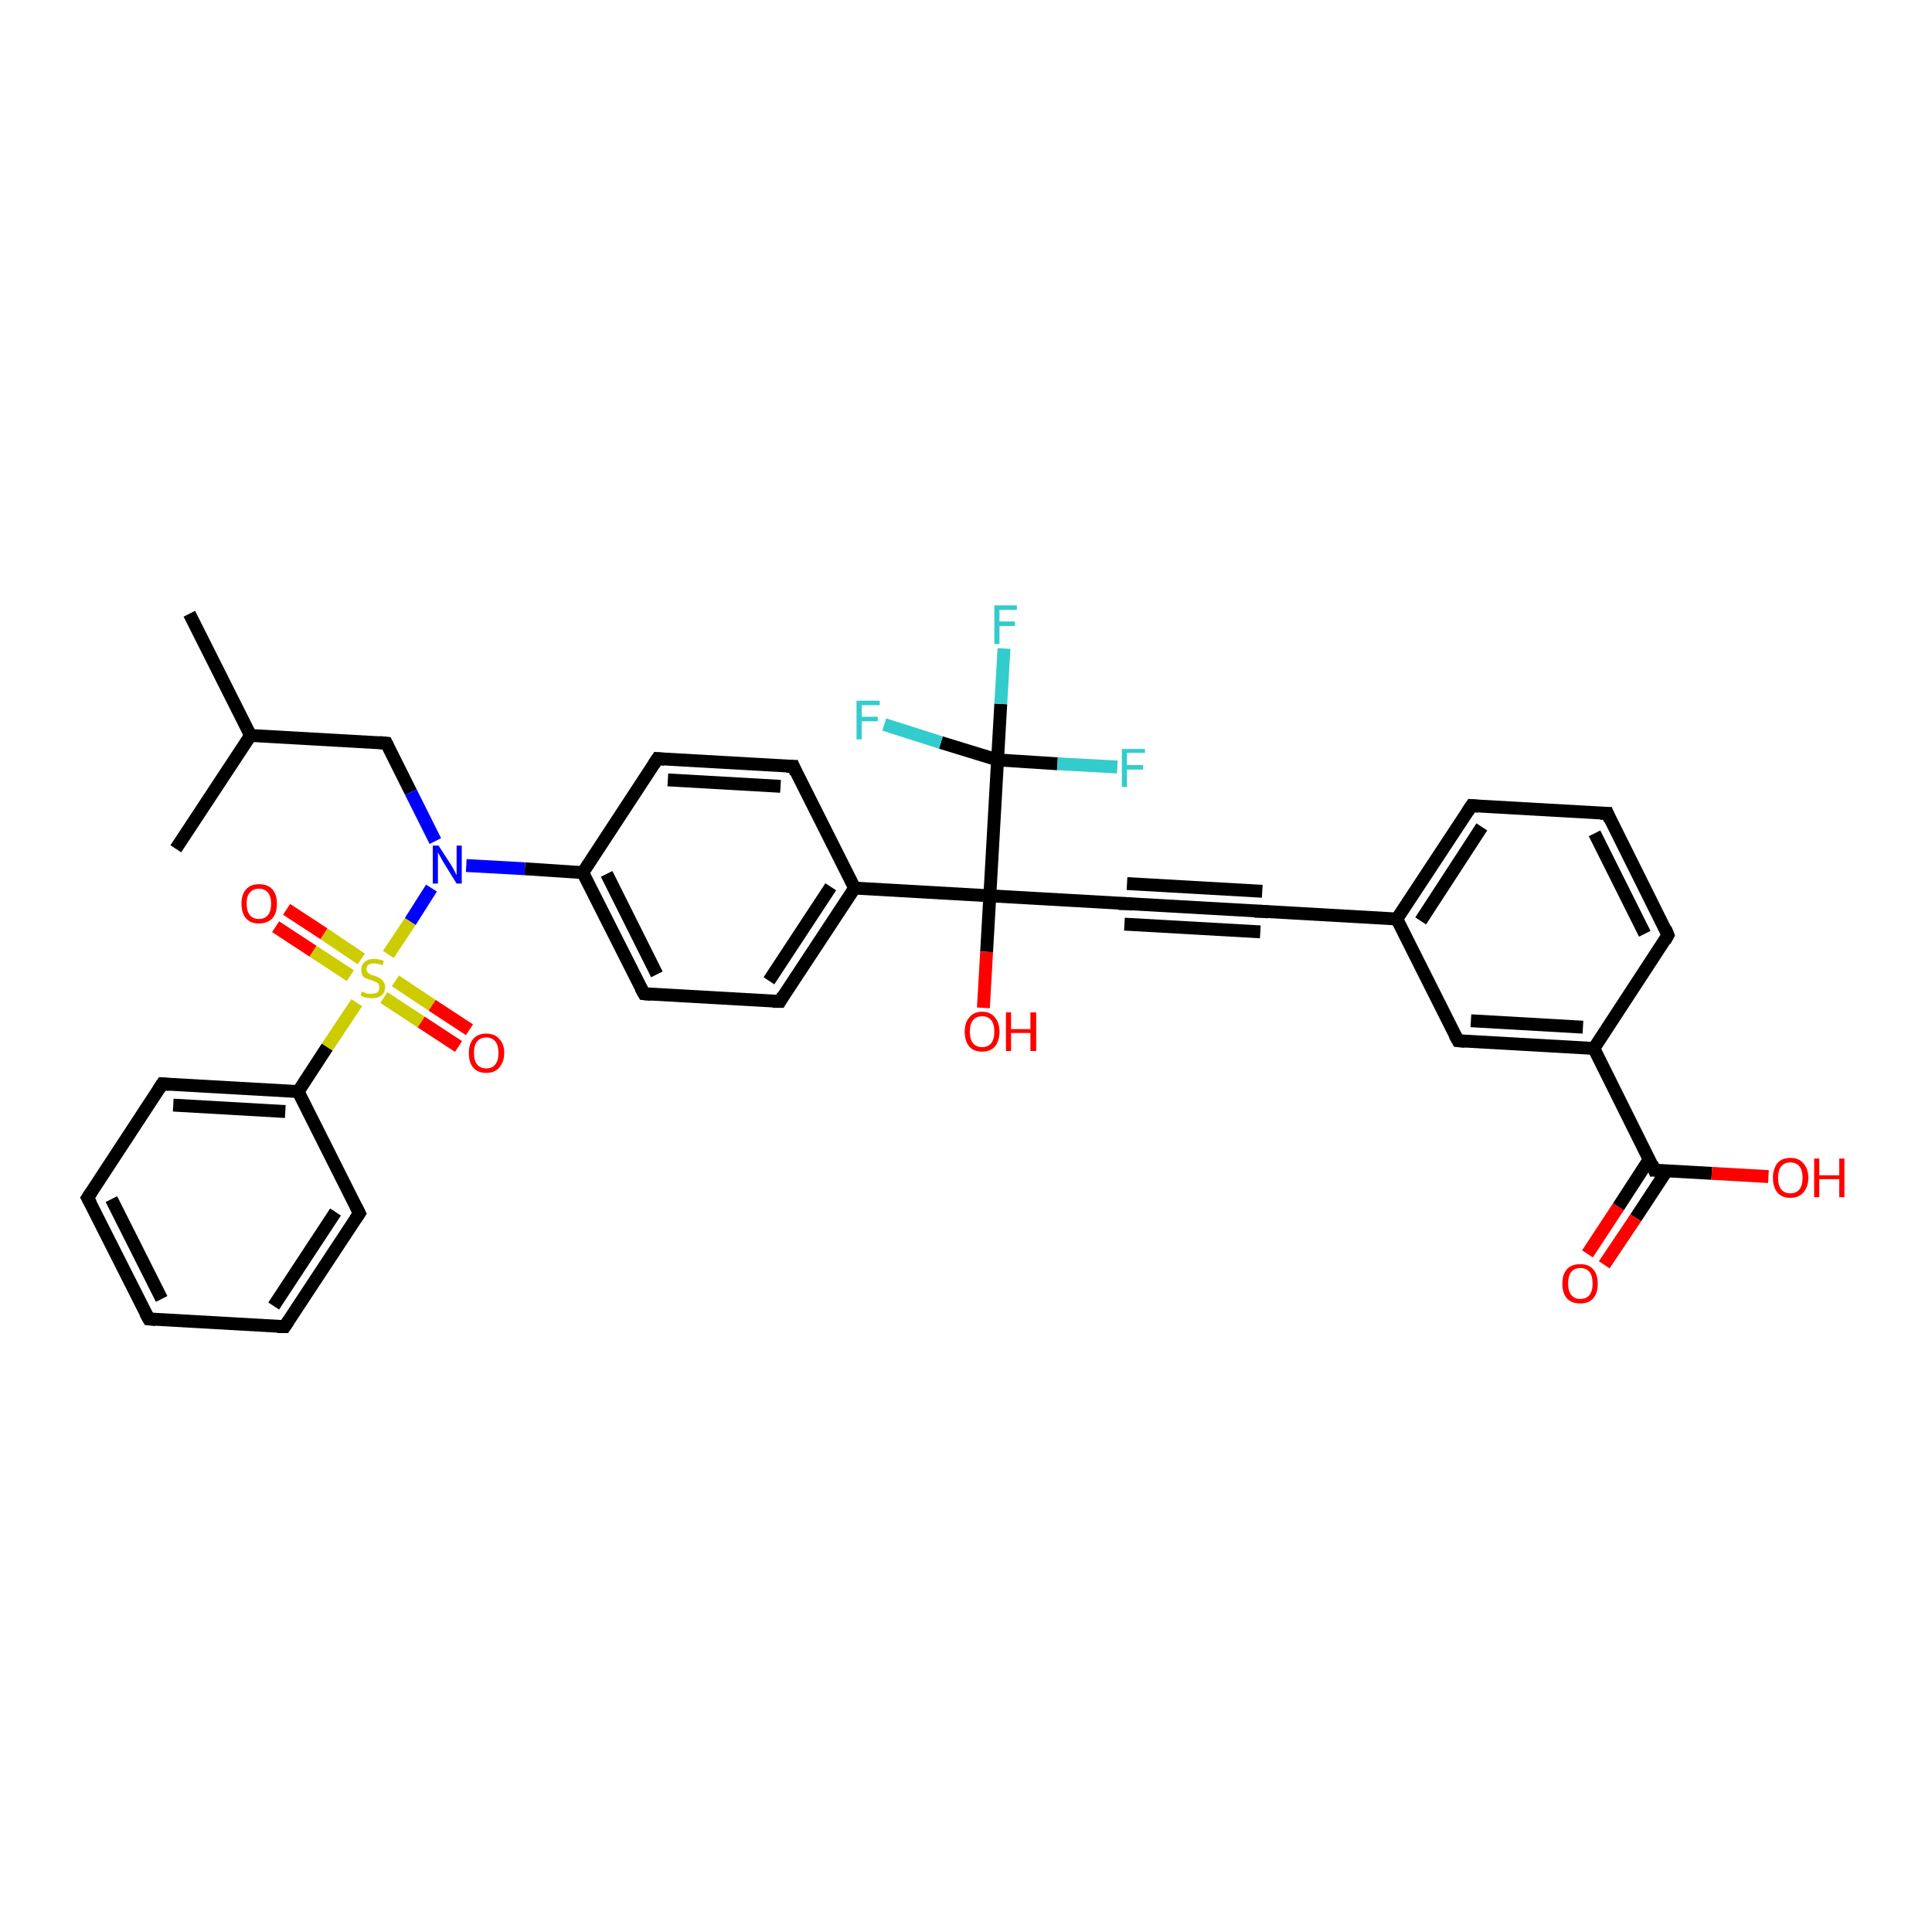 <?xml version='1.0' encoding='iso-8859-1'?>
<svg version='1.1' baseProfile='full'
              xmlns='http://www.w3.org/2000/svg'
                      xmlns:rdkit='http://www.rdkit.org/xml'
                      xmlns:xlink='http://www.w3.org/1999/xlink'
                  xml:space='preserve'
width='300px' height='300px' viewBox='0 0 300 300'>
<!-- END OF HEADER -->
<rect style='opacity:1.0;fill:#FFFFFF;stroke:none' width='300.0' height='300.0' x='0.0' y='0.0'> </rect>
<path class='bond-0 atom-0 atom-1' d='M 29.4,95.3 L 38.9,114.2' style='fill:none;fill-rule:evenodd;stroke:#000000;stroke-width:2.0px;stroke-linecap:butt;stroke-linejoin:miter;stroke-opacity:1' />
<path class='bond-1 atom-1 atom-2' d='M 38.9,114.2 L 27.3,131.8' style='fill:none;fill-rule:evenodd;stroke:#000000;stroke-width:2.0px;stroke-linecap:butt;stroke-linejoin:miter;stroke-opacity:1' />
<path class='bond-2 atom-1 atom-3' d='M 38.9,114.2 L 60.0,115.4' style='fill:none;fill-rule:evenodd;stroke:#000000;stroke-width:2.0px;stroke-linecap:butt;stroke-linejoin:miter;stroke-opacity:1' />
<path class='bond-3 atom-3 atom-4' d='M 60.0,115.4 L 63.8,123.0' style='fill:none;fill-rule:evenodd;stroke:#000000;stroke-width:2.0px;stroke-linecap:butt;stroke-linejoin:miter;stroke-opacity:1' />
<path class='bond-3 atom-3 atom-4' d='M 63.8,123.0 L 67.6,130.6' style='fill:none;fill-rule:evenodd;stroke:#0000FF;stroke-width:2.0px;stroke-linecap:butt;stroke-linejoin:miter;stroke-opacity:1' />
<path class='bond-4 atom-4 atom-5' d='M 72.4,134.4 L 81.5,134.9' style='fill:none;fill-rule:evenodd;stroke:#0000FF;stroke-width:2.0px;stroke-linecap:butt;stroke-linejoin:miter;stroke-opacity:1' />
<path class='bond-4 atom-4 atom-5' d='M 81.5,134.9 L 90.5,135.5' style='fill:none;fill-rule:evenodd;stroke:#000000;stroke-width:2.0px;stroke-linecap:butt;stroke-linejoin:miter;stroke-opacity:1' />
<path class='bond-5 atom-5 atom-6' d='M 90.5,135.5 L 100.0,154.3' style='fill:none;fill-rule:evenodd;stroke:#000000;stroke-width:2.0px;stroke-linecap:butt;stroke-linejoin:miter;stroke-opacity:1' />
<path class='bond-5 atom-5 atom-6' d='M 94.2,135.7 L 102.0,151.3' style='fill:none;fill-rule:evenodd;stroke:#000000;stroke-width:2.0px;stroke-linecap:butt;stroke-linejoin:miter;stroke-opacity:1' />
<path class='bond-6 atom-6 atom-7' d='M 100.0,154.3 L 121.1,155.5' style='fill:none;fill-rule:evenodd;stroke:#000000;stroke-width:2.0px;stroke-linecap:butt;stroke-linejoin:miter;stroke-opacity:1' />
<path class='bond-7 atom-7 atom-8' d='M 121.1,155.5 L 132.7,137.9' style='fill:none;fill-rule:evenodd;stroke:#000000;stroke-width:2.0px;stroke-linecap:butt;stroke-linejoin:miter;stroke-opacity:1' />
<path class='bond-7 atom-7 atom-8' d='M 119.4,152.3 L 129.0,137.7' style='fill:none;fill-rule:evenodd;stroke:#000000;stroke-width:2.0px;stroke-linecap:butt;stroke-linejoin:miter;stroke-opacity:1' />
<path class='bond-8 atom-8 atom-9' d='M 132.7,137.9 L 123.2,119.0' style='fill:none;fill-rule:evenodd;stroke:#000000;stroke-width:2.0px;stroke-linecap:butt;stroke-linejoin:miter;stroke-opacity:1' />
<path class='bond-9 atom-9 atom-10' d='M 123.2,119.0 L 102.1,117.8' style='fill:none;fill-rule:evenodd;stroke:#000000;stroke-width:2.0px;stroke-linecap:butt;stroke-linejoin:miter;stroke-opacity:1' />
<path class='bond-9 atom-9 atom-10' d='M 121.2,122.1 L 103.7,121.1' style='fill:none;fill-rule:evenodd;stroke:#000000;stroke-width:2.0px;stroke-linecap:butt;stroke-linejoin:miter;stroke-opacity:1' />
<path class='bond-10 atom-8 atom-11' d='M 132.7,137.9 L 153.7,139.1' style='fill:none;fill-rule:evenodd;stroke:#000000;stroke-width:2.0px;stroke-linecap:butt;stroke-linejoin:miter;stroke-opacity:1' />
<path class='bond-11 atom-11 atom-12' d='M 153.7,139.1 L 153.2,147.8' style='fill:none;fill-rule:evenodd;stroke:#000000;stroke-width:2.0px;stroke-linecap:butt;stroke-linejoin:miter;stroke-opacity:1' />
<path class='bond-11 atom-11 atom-12' d='M 153.2,147.8 L 152.7,156.5' style='fill:none;fill-rule:evenodd;stroke:#FF0000;stroke-width:2.0px;stroke-linecap:butt;stroke-linejoin:miter;stroke-opacity:1' />
<path class='bond-12 atom-11 atom-13' d='M 153.7,139.1 L 174.8,140.3' style='fill:none;fill-rule:evenodd;stroke:#000000;stroke-width:2.0px;stroke-linecap:butt;stroke-linejoin:miter;stroke-opacity:1' />
<path class='bond-13 atom-13 atom-14' d='M 174.8,140.3 L 195.9,141.5' style='fill:none;fill-rule:evenodd;stroke:#000000;stroke-width:2.0px;stroke-linecap:butt;stroke-linejoin:miter;stroke-opacity:1' />
<path class='bond-13 atom-13 atom-14' d='M 175.0,137.2 L 196.0,138.4' style='fill:none;fill-rule:evenodd;stroke:#000000;stroke-width:2.0px;stroke-linecap:butt;stroke-linejoin:miter;stroke-opacity:1' />
<path class='bond-13 atom-13 atom-14' d='M 174.6,143.5 L 195.7,144.7' style='fill:none;fill-rule:evenodd;stroke:#000000;stroke-width:2.0px;stroke-linecap:butt;stroke-linejoin:miter;stroke-opacity:1' />
<path class='bond-14 atom-14 atom-15' d='M 195.9,141.5 L 216.9,142.7' style='fill:none;fill-rule:evenodd;stroke:#000000;stroke-width:2.0px;stroke-linecap:butt;stroke-linejoin:miter;stroke-opacity:1' />
<path class='bond-15 atom-15 atom-16' d='M 216.9,142.7 L 228.5,125.1' style='fill:none;fill-rule:evenodd;stroke:#000000;stroke-width:2.0px;stroke-linecap:butt;stroke-linejoin:miter;stroke-opacity:1' />
<path class='bond-15 atom-15 atom-16' d='M 220.6,143.0 L 230.1,128.4' style='fill:none;fill-rule:evenodd;stroke:#000000;stroke-width:2.0px;stroke-linecap:butt;stroke-linejoin:miter;stroke-opacity:1' />
<path class='bond-16 atom-16 atom-17' d='M 228.5,125.1 L 249.6,126.3' style='fill:none;fill-rule:evenodd;stroke:#000000;stroke-width:2.0px;stroke-linecap:butt;stroke-linejoin:miter;stroke-opacity:1' />
<path class='bond-17 atom-17 atom-18' d='M 249.6,126.3 L 259.0,145.2' style='fill:none;fill-rule:evenodd;stroke:#000000;stroke-width:2.0px;stroke-linecap:butt;stroke-linejoin:miter;stroke-opacity:1' />
<path class='bond-17 atom-17 atom-18' d='M 247.6,129.4 L 255.4,145.0' style='fill:none;fill-rule:evenodd;stroke:#000000;stroke-width:2.0px;stroke-linecap:butt;stroke-linejoin:miter;stroke-opacity:1' />
<path class='bond-18 atom-18 atom-19' d='M 259.0,145.2 L 247.5,162.8' style='fill:none;fill-rule:evenodd;stroke:#000000;stroke-width:2.0px;stroke-linecap:butt;stroke-linejoin:miter;stroke-opacity:1' />
<path class='bond-19 atom-19 atom-20' d='M 247.5,162.8 L 226.4,161.6' style='fill:none;fill-rule:evenodd;stroke:#000000;stroke-width:2.0px;stroke-linecap:butt;stroke-linejoin:miter;stroke-opacity:1' />
<path class='bond-19 atom-19 atom-20' d='M 245.8,159.5 L 228.4,158.5' style='fill:none;fill-rule:evenodd;stroke:#000000;stroke-width:2.0px;stroke-linecap:butt;stroke-linejoin:miter;stroke-opacity:1' />
<path class='bond-20 atom-19 atom-21' d='M 247.5,162.8 L 256.9,181.7' style='fill:none;fill-rule:evenodd;stroke:#000000;stroke-width:2.0px;stroke-linecap:butt;stroke-linejoin:miter;stroke-opacity:1' />
<path class='bond-21 atom-21 atom-22' d='M 256.9,181.7 L 265.8,182.2' style='fill:none;fill-rule:evenodd;stroke:#000000;stroke-width:2.0px;stroke-linecap:butt;stroke-linejoin:miter;stroke-opacity:1' />
<path class='bond-21 atom-21 atom-22' d='M 265.8,182.2 L 274.6,182.7' style='fill:none;fill-rule:evenodd;stroke:#FF0000;stroke-width:2.0px;stroke-linecap:butt;stroke-linejoin:miter;stroke-opacity:1' />
<path class='bond-22 atom-21 atom-23' d='M 256.1,180.0 L 251.3,187.4' style='fill:none;fill-rule:evenodd;stroke:#000000;stroke-width:2.0px;stroke-linecap:butt;stroke-linejoin:miter;stroke-opacity:1' />
<path class='bond-22 atom-21 atom-23' d='M 251.3,187.4 L 246.5,194.7' style='fill:none;fill-rule:evenodd;stroke:#FF0000;stroke-width:2.0px;stroke-linecap:butt;stroke-linejoin:miter;stroke-opacity:1' />
<path class='bond-22 atom-21 atom-23' d='M 258.8,181.8 L 254.0,189.1' style='fill:none;fill-rule:evenodd;stroke:#000000;stroke-width:2.0px;stroke-linecap:butt;stroke-linejoin:miter;stroke-opacity:1' />
<path class='bond-22 atom-21 atom-23' d='M 254.0,189.1 L 249.1,196.4' style='fill:none;fill-rule:evenodd;stroke:#FF0000;stroke-width:2.0px;stroke-linecap:butt;stroke-linejoin:miter;stroke-opacity:1' />
<path class='bond-23 atom-11 atom-24' d='M 153.7,139.1 L 154.9,118.0' style='fill:none;fill-rule:evenodd;stroke:#000000;stroke-width:2.0px;stroke-linecap:butt;stroke-linejoin:miter;stroke-opacity:1' />
<path class='bond-24 atom-24 atom-25' d='M 154.9,118.0 L 155.4,109.3' style='fill:none;fill-rule:evenodd;stroke:#000000;stroke-width:2.0px;stroke-linecap:butt;stroke-linejoin:miter;stroke-opacity:1' />
<path class='bond-24 atom-24 atom-25' d='M 155.4,109.3 L 155.9,100.7' style='fill:none;fill-rule:evenodd;stroke:#33CCCC;stroke-width:2.0px;stroke-linecap:butt;stroke-linejoin:miter;stroke-opacity:1' />
<path class='bond-25 atom-24 atom-26' d='M 154.9,118.0 L 164.2,118.6' style='fill:none;fill-rule:evenodd;stroke:#000000;stroke-width:2.0px;stroke-linecap:butt;stroke-linejoin:miter;stroke-opacity:1' />
<path class='bond-25 atom-24 atom-26' d='M 164.2,118.6 L 173.5,119.1' style='fill:none;fill-rule:evenodd;stroke:#33CCCC;stroke-width:2.0px;stroke-linecap:butt;stroke-linejoin:miter;stroke-opacity:1' />
<path class='bond-26 atom-24 atom-27' d='M 154.9,118.0 L 146.1,115.3' style='fill:none;fill-rule:evenodd;stroke:#000000;stroke-width:2.0px;stroke-linecap:butt;stroke-linejoin:miter;stroke-opacity:1' />
<path class='bond-26 atom-24 atom-27' d='M 146.1,115.3 L 137.3,112.5' style='fill:none;fill-rule:evenodd;stroke:#33CCCC;stroke-width:2.0px;stroke-linecap:butt;stroke-linejoin:miter;stroke-opacity:1' />
<path class='bond-27 atom-4 atom-28' d='M 67.0,137.9 L 63.7,143.1' style='fill:none;fill-rule:evenodd;stroke:#0000FF;stroke-width:2.0px;stroke-linecap:butt;stroke-linejoin:miter;stroke-opacity:1' />
<path class='bond-27 atom-4 atom-28' d='M 63.7,143.1 L 60.3,148.2' style='fill:none;fill-rule:evenodd;stroke:#CCCC00;stroke-width:2.0px;stroke-linecap:butt;stroke-linejoin:miter;stroke-opacity:1' />
<path class='bond-28 atom-28 atom-29' d='M 59.6,154.9 L 65.4,158.7' style='fill:none;fill-rule:evenodd;stroke:#CCCC00;stroke-width:2.0px;stroke-linecap:butt;stroke-linejoin:miter;stroke-opacity:1' />
<path class='bond-28 atom-28 atom-29' d='M 65.4,158.7 L 71.2,162.5' style='fill:none;fill-rule:evenodd;stroke:#FF0000;stroke-width:2.0px;stroke-linecap:butt;stroke-linejoin:miter;stroke-opacity:1' />
<path class='bond-28 atom-28 atom-29' d='M 61.4,152.3 L 67.1,156.1' style='fill:none;fill-rule:evenodd;stroke:#CCCC00;stroke-width:2.0px;stroke-linecap:butt;stroke-linejoin:miter;stroke-opacity:1' />
<path class='bond-28 atom-28 atom-29' d='M 67.1,156.1 L 72.9,159.9' style='fill:none;fill-rule:evenodd;stroke:#FF0000;stroke-width:2.0px;stroke-linecap:butt;stroke-linejoin:miter;stroke-opacity:1' />
<path class='bond-29 atom-28 atom-30' d='M 56.1,148.9 L 50.3,145.0' style='fill:none;fill-rule:evenodd;stroke:#CCCC00;stroke-width:2.0px;stroke-linecap:butt;stroke-linejoin:miter;stroke-opacity:1' />
<path class='bond-29 atom-28 atom-30' d='M 50.3,145.0 L 44.5,141.2' style='fill:none;fill-rule:evenodd;stroke:#FF0000;stroke-width:2.0px;stroke-linecap:butt;stroke-linejoin:miter;stroke-opacity:1' />
<path class='bond-29 atom-28 atom-30' d='M 54.4,151.5 L 48.6,147.7' style='fill:none;fill-rule:evenodd;stroke:#CCCC00;stroke-width:2.0px;stroke-linecap:butt;stroke-linejoin:miter;stroke-opacity:1' />
<path class='bond-29 atom-28 atom-30' d='M 48.6,147.7 L 42.8,143.9' style='fill:none;fill-rule:evenodd;stroke:#FF0000;stroke-width:2.0px;stroke-linecap:butt;stroke-linejoin:miter;stroke-opacity:1' />
<path class='bond-30 atom-28 atom-31' d='M 55.4,155.7 L 50.8,162.6' style='fill:none;fill-rule:evenodd;stroke:#CCCC00;stroke-width:2.0px;stroke-linecap:butt;stroke-linejoin:miter;stroke-opacity:1' />
<path class='bond-30 atom-28 atom-31' d='M 50.8,162.6 L 46.3,169.5' style='fill:none;fill-rule:evenodd;stroke:#000000;stroke-width:2.0px;stroke-linecap:butt;stroke-linejoin:miter;stroke-opacity:1' />
<path class='bond-31 atom-31 atom-32' d='M 46.3,169.5 L 25.2,168.3' style='fill:none;fill-rule:evenodd;stroke:#000000;stroke-width:2.0px;stroke-linecap:butt;stroke-linejoin:miter;stroke-opacity:1' />
<path class='bond-31 atom-31 atom-32' d='M 44.3,172.6 L 26.9,171.6' style='fill:none;fill-rule:evenodd;stroke:#000000;stroke-width:2.0px;stroke-linecap:butt;stroke-linejoin:miter;stroke-opacity:1' />
<path class='bond-32 atom-32 atom-33' d='M 25.2,168.3 L 13.6,186.0' style='fill:none;fill-rule:evenodd;stroke:#000000;stroke-width:2.0px;stroke-linecap:butt;stroke-linejoin:miter;stroke-opacity:1' />
<path class='bond-33 atom-33 atom-34' d='M 13.6,186.0 L 23.1,204.8' style='fill:none;fill-rule:evenodd;stroke:#000000;stroke-width:2.0px;stroke-linecap:butt;stroke-linejoin:miter;stroke-opacity:1' />
<path class='bond-33 atom-33 atom-34' d='M 17.3,186.2 L 25.1,201.7' style='fill:none;fill-rule:evenodd;stroke:#000000;stroke-width:2.0px;stroke-linecap:butt;stroke-linejoin:miter;stroke-opacity:1' />
<path class='bond-34 atom-34 atom-35' d='M 23.1,204.8 L 44.2,206.0' style='fill:none;fill-rule:evenodd;stroke:#000000;stroke-width:2.0px;stroke-linecap:butt;stroke-linejoin:miter;stroke-opacity:1' />
<path class='bond-35 atom-35 atom-36' d='M 44.2,206.0 L 55.8,188.4' style='fill:none;fill-rule:evenodd;stroke:#000000;stroke-width:2.0px;stroke-linecap:butt;stroke-linejoin:miter;stroke-opacity:1' />
<path class='bond-35 atom-35 atom-36' d='M 42.5,202.8 L 52.1,188.2' style='fill:none;fill-rule:evenodd;stroke:#000000;stroke-width:2.0px;stroke-linecap:butt;stroke-linejoin:miter;stroke-opacity:1' />
<path class='bond-36 atom-10 atom-5' d='M 102.1,117.8 L 90.5,135.5' style='fill:none;fill-rule:evenodd;stroke:#000000;stroke-width:2.0px;stroke-linecap:butt;stroke-linejoin:miter;stroke-opacity:1' />
<path class='bond-37 atom-20 atom-15' d='M 226.4,161.6 L 216.9,142.7' style='fill:none;fill-rule:evenodd;stroke:#000000;stroke-width:2.0px;stroke-linecap:butt;stroke-linejoin:miter;stroke-opacity:1' />
<path class='bond-38 atom-36 atom-31' d='M 55.8,188.4 L 46.3,169.5' style='fill:none;fill-rule:evenodd;stroke:#000000;stroke-width:2.0px;stroke-linecap:butt;stroke-linejoin:miter;stroke-opacity:1' />
<path d='M 58.9,115.3 L 60.0,115.4 L 60.2,115.8' style='fill:none;stroke:#000000;stroke-width:2.0px;stroke-linecap:butt;stroke-linejoin:miter;stroke-opacity:1;' />
<path d='M 99.5,153.4 L 100.0,154.3 L 101.1,154.4' style='fill:none;stroke:#000000;stroke-width:2.0px;stroke-linecap:butt;stroke-linejoin:miter;stroke-opacity:1;' />
<path d='M 120.0,155.5 L 121.1,155.5 L 121.6,154.6' style='fill:none;stroke:#000000;stroke-width:2.0px;stroke-linecap:butt;stroke-linejoin:miter;stroke-opacity:1;' />
<path d='M 123.6,120.0 L 123.2,119.0 L 122.1,119.0' style='fill:none;stroke:#000000;stroke-width:2.0px;stroke-linecap:butt;stroke-linejoin:miter;stroke-opacity:1;' />
<path d='M 103.2,117.9 L 102.1,117.8 L 101.5,118.7' style='fill:none;stroke:#000000;stroke-width:2.0px;stroke-linecap:butt;stroke-linejoin:miter;stroke-opacity:1;' />
<path d='M 173.7,140.3 L 174.8,140.3 L 175.8,140.4' style='fill:none;stroke:#000000;stroke-width:2.0px;stroke-linecap:butt;stroke-linejoin:miter;stroke-opacity:1;' />
<path d='M 194.8,141.5 L 195.9,141.5 L 196.9,141.6' style='fill:none;stroke:#000000;stroke-width:2.0px;stroke-linecap:butt;stroke-linejoin:miter;stroke-opacity:1;' />
<path d='M 227.9,126.0 L 228.5,125.1 L 229.6,125.2' style='fill:none;stroke:#000000;stroke-width:2.0px;stroke-linecap:butt;stroke-linejoin:miter;stroke-opacity:1;' />
<path d='M 248.5,126.3 L 249.6,126.3 L 250.0,127.3' style='fill:none;stroke:#000000;stroke-width:2.0px;stroke-linecap:butt;stroke-linejoin:miter;stroke-opacity:1;' />
<path d='M 258.6,144.2 L 259.0,145.2 L 258.5,146.1' style='fill:none;stroke:#000000;stroke-width:2.0px;stroke-linecap:butt;stroke-linejoin:miter;stroke-opacity:1;' />
<path d='M 227.5,161.7 L 226.4,161.6 L 225.9,160.7' style='fill:none;stroke:#000000;stroke-width:2.0px;stroke-linecap:butt;stroke-linejoin:miter;stroke-opacity:1;' />
<path d='M 256.5,180.7 L 256.9,181.7 L 257.4,181.7' style='fill:none;stroke:#000000;stroke-width:2.0px;stroke-linecap:butt;stroke-linejoin:miter;stroke-opacity:1;' />
<path d='M 26.3,168.4 L 25.2,168.3 L 24.6,169.2' style='fill:none;stroke:#000000;stroke-width:2.0px;stroke-linecap:butt;stroke-linejoin:miter;stroke-opacity:1;' />
<path d='M 14.2,185.1 L 13.6,186.0 L 14.1,186.9' style='fill:none;stroke:#000000;stroke-width:2.0px;stroke-linecap:butt;stroke-linejoin:miter;stroke-opacity:1;' />
<path d='M 22.6,203.9 L 23.1,204.8 L 24.2,204.9' style='fill:none;stroke:#000000;stroke-width:2.0px;stroke-linecap:butt;stroke-linejoin:miter;stroke-opacity:1;' />
<path d='M 43.1,206.0 L 44.2,206.0 L 44.8,205.1' style='fill:none;stroke:#000000;stroke-width:2.0px;stroke-linecap:butt;stroke-linejoin:miter;stroke-opacity:1;' />
<path d='M 55.2,189.3 L 55.8,188.4 L 55.3,187.4' style='fill:none;stroke:#000000;stroke-width:2.0px;stroke-linecap:butt;stroke-linejoin:miter;stroke-opacity:1;' />
<path class='atom-4' d='M 68.1 131.3
L 70.1 134.4
Q 70.3 134.7, 70.6 135.3
Q 70.9 135.9, 70.9 135.9
L 70.9 131.3
L 71.7 131.3
L 71.7 137.2
L 70.9 137.2
L 68.8 133.8
Q 68.6 133.4, 68.3 132.9
Q 68.0 132.4, 68.0 132.3
L 68.0 137.2
L 67.2 137.2
L 67.2 131.3
L 68.1 131.3
' fill='#0000FF'/>
<path class='atom-12' d='M 149.8 160.2
Q 149.8 158.8, 150.5 158.0
Q 151.2 157.1, 152.5 157.1
Q 153.8 157.1, 154.5 158.0
Q 155.2 158.8, 155.2 160.2
Q 155.2 161.6, 154.5 162.5
Q 153.8 163.3, 152.5 163.3
Q 151.2 163.3, 150.5 162.5
Q 149.8 161.6, 149.8 160.2
M 152.5 162.6
Q 153.4 162.6, 153.9 162.0
Q 154.4 161.4, 154.4 160.2
Q 154.4 159.0, 153.9 158.4
Q 153.4 157.8, 152.5 157.8
Q 151.6 157.8, 151.1 158.4
Q 150.6 159.0, 150.6 160.2
Q 150.6 161.4, 151.1 162.0
Q 151.6 162.6, 152.5 162.6
' fill='#FF0000'/>
<path class='atom-12' d='M 156.2 157.2
L 157.0 157.2
L 157.0 159.8
L 160.0 159.8
L 160.0 157.2
L 160.9 157.2
L 160.9 163.2
L 160.0 163.2
L 160.0 160.4
L 157.0 160.4
L 157.0 163.2
L 156.2 163.2
L 156.2 157.2
' fill='#FF0000'/>
<path class='atom-22' d='M 275.3 182.9
Q 275.3 181.5, 276.0 180.6
Q 276.7 179.8, 278.0 179.8
Q 279.3 179.8, 280.0 180.6
Q 280.8 181.5, 280.8 182.9
Q 280.8 184.3, 280.0 185.2
Q 279.3 186.0, 278.0 186.0
Q 276.7 186.0, 276.0 185.2
Q 275.3 184.3, 275.3 182.9
M 278.0 185.3
Q 278.9 185.3, 279.4 184.7
Q 279.9 184.1, 279.9 182.9
Q 279.9 181.7, 279.4 181.1
Q 278.9 180.5, 278.0 180.5
Q 277.1 180.5, 276.6 181.1
Q 276.1 181.7, 276.1 182.9
Q 276.1 184.1, 276.6 184.7
Q 277.1 185.3, 278.0 185.3
' fill='#FF0000'/>
<path class='atom-22' d='M 281.7 179.9
L 282.5 179.9
L 282.5 182.5
L 285.6 182.5
L 285.6 179.9
L 286.4 179.9
L 286.4 185.9
L 285.6 185.9
L 285.6 183.1
L 282.5 183.1
L 282.5 185.9
L 281.7 185.9
L 281.7 179.9
' fill='#FF0000'/>
<path class='atom-23' d='M 242.6 199.3
Q 242.6 197.9, 243.3 197.1
Q 244.0 196.3, 245.4 196.3
Q 246.7 196.3, 247.4 197.1
Q 248.1 197.9, 248.1 199.3
Q 248.1 200.8, 247.4 201.6
Q 246.7 202.4, 245.4 202.4
Q 244.0 202.4, 243.3 201.6
Q 242.6 200.8, 242.6 199.3
M 245.4 201.7
Q 246.3 201.7, 246.8 201.1
Q 247.3 200.5, 247.3 199.3
Q 247.3 198.1, 246.8 197.5
Q 246.3 196.9, 245.4 196.9
Q 244.5 196.9, 244.0 197.5
Q 243.5 198.1, 243.5 199.3
Q 243.5 200.5, 244.0 201.1
Q 244.5 201.7, 245.4 201.7
' fill='#FF0000'/>
<path class='atom-25' d='M 154.4 94.0
L 157.9 94.0
L 157.9 94.7
L 155.2 94.7
L 155.2 96.5
L 157.6 96.5
L 157.6 97.2
L 155.2 97.2
L 155.2 100.0
L 154.4 100.0
L 154.4 94.0
' fill='#33CCCC'/>
<path class='atom-26' d='M 174.2 116.3
L 177.8 116.3
L 177.8 116.9
L 175.0 116.9
L 175.0 118.8
L 177.5 118.8
L 177.5 119.5
L 175.0 119.5
L 175.0 122.2
L 174.2 122.2
L 174.2 116.3
' fill='#33CCCC'/>
<path class='atom-27' d='M 133.0 108.8
L 136.6 108.8
L 136.6 109.5
L 133.8 109.5
L 133.8 111.3
L 136.3 111.3
L 136.3 112.0
L 133.8 112.0
L 133.8 114.8
L 133.0 114.8
L 133.0 108.8
' fill='#33CCCC'/>
<path class='atom-28' d='M 56.2 153.9
Q 56.2 154.0, 56.5 154.1
Q 56.8 154.2, 57.1 154.3
Q 57.4 154.3, 57.7 154.3
Q 58.3 154.3, 58.6 154.1
Q 58.9 153.8, 58.9 153.3
Q 58.9 153.0, 58.8 152.8
Q 58.6 152.6, 58.4 152.5
Q 58.1 152.4, 57.7 152.2
Q 57.2 152.1, 56.8 151.9
Q 56.5 151.8, 56.3 151.5
Q 56.1 151.1, 56.1 150.6
Q 56.1 149.8, 56.6 149.4
Q 57.1 148.9, 58.1 148.9
Q 58.8 148.9, 59.6 149.2
L 59.4 149.9
Q 58.7 149.6, 58.1 149.6
Q 57.6 149.6, 57.2 149.8
Q 56.9 150.1, 56.9 150.5
Q 56.9 150.8, 57.1 151.0
Q 57.3 151.2, 57.5 151.3
Q 57.7 151.4, 58.1 151.5
Q 58.7 151.7, 59.0 151.9
Q 59.3 152.1, 59.5 152.4
Q 59.8 152.7, 59.8 153.3
Q 59.8 154.1, 59.2 154.6
Q 58.7 155.0, 57.8 155.0
Q 57.2 155.0, 56.8 154.9
Q 56.4 154.8, 56.0 154.6
L 56.2 153.9
' fill='#CCCC00'/>
<path class='atom-29' d='M 72.8 163.5
Q 72.8 162.1, 73.5 161.3
Q 74.2 160.5, 75.5 160.5
Q 76.8 160.5, 77.5 161.3
Q 78.3 162.1, 78.3 163.5
Q 78.3 164.9, 77.5 165.8
Q 76.8 166.6, 75.5 166.6
Q 74.2 166.6, 73.5 165.8
Q 72.8 165.0, 72.8 163.5
M 75.5 165.9
Q 76.4 165.9, 76.9 165.3
Q 77.4 164.7, 77.4 163.5
Q 77.4 162.3, 76.9 161.7
Q 76.4 161.1, 75.5 161.1
Q 74.6 161.1, 74.1 161.7
Q 73.6 162.3, 73.6 163.5
Q 73.6 164.7, 74.1 165.3
Q 74.6 165.9, 75.5 165.9
' fill='#FF0000'/>
<path class='atom-30' d='M 37.5 140.3
Q 37.5 138.9, 38.2 138.1
Q 38.9 137.3, 40.2 137.3
Q 41.6 137.3, 42.3 138.1
Q 43.0 138.9, 43.0 140.3
Q 43.0 141.8, 42.3 142.6
Q 41.5 143.4, 40.2 143.4
Q 38.9 143.4, 38.2 142.6
Q 37.5 141.8, 37.5 140.3
M 40.2 142.7
Q 41.1 142.7, 41.6 142.1
Q 42.1 141.5, 42.1 140.3
Q 42.1 139.2, 41.6 138.6
Q 41.1 138.0, 40.2 138.0
Q 39.3 138.0, 38.8 138.6
Q 38.3 139.1, 38.3 140.3
Q 38.3 141.5, 38.8 142.1
Q 39.3 142.7, 40.2 142.7
' fill='#FF0000'/>
</svg>
